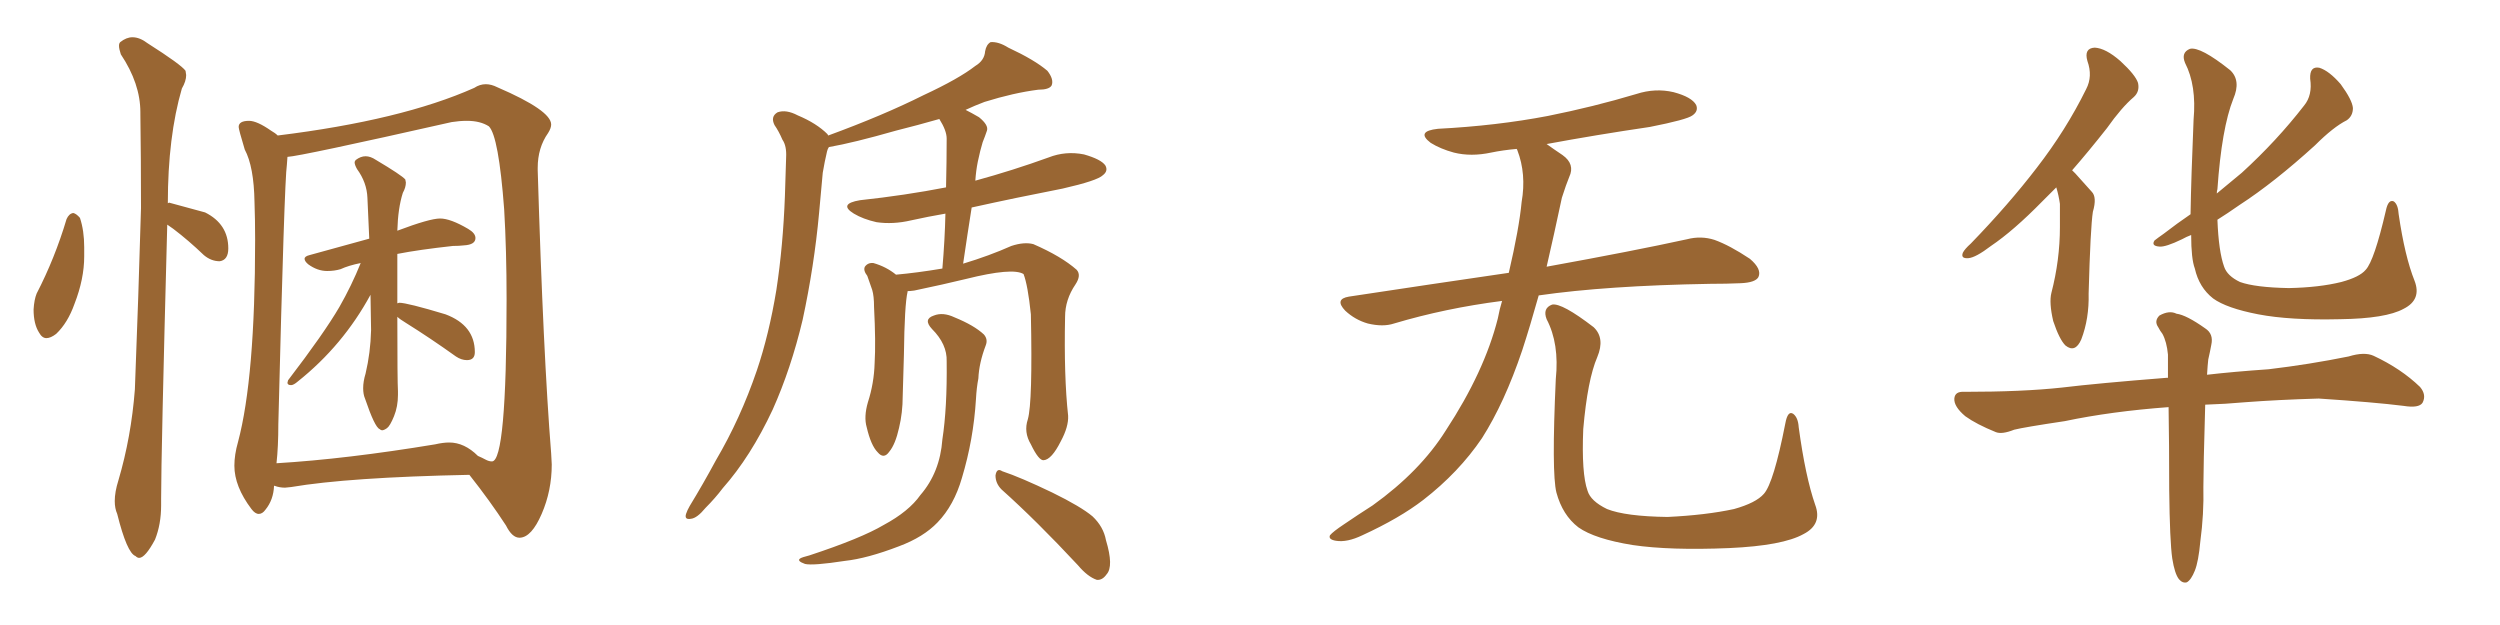 <svg xmlns="http://www.w3.org/2000/svg" xmlns:xlink="http://www.w3.org/1999/xlink" width="600" height="150"><path fill="#996633" padding="10" d="M91.70 103.27L91.70 103.27Q91.41 103.27 91.11 102.98L91.11 102.98Q89.94 102.54 87.60 95.65L87.60 95.65Q87.16 94.63 87.16 93.16L87.16 93.16Q87.16 91.55 87.74 89.65L87.74 89.65Q88.92 84.67 89.06 79.25L89.06 79.25L88.92 70.75Q82.32 82.91 71.48 91.55L71.48 91.55Q70.46 92.43 69.87 92.43L69.87 92.43Q68.99 92.43 68.99 91.85L68.99 91.85L69.14 91.26Q77.78 79.98 81.45 73.68L81.45 73.68Q84.38 68.55 86.57 63.13L86.57 63.13Q83.64 63.72 81.74 64.60L81.74 64.60Q80.27 65.04 78.52 65.04L78.52 65.04Q76.17 65.04 73.97 63.43L73.97 63.43Q73.10 62.70 73.10 62.11L73.10 62.11Q73.10 61.52 74.27 61.23L74.27 61.23L88.62 57.28L88.18 47.46Q88.04 43.80 85.69 40.58L85.69 40.58Q85.11 39.55 85.11 38.96L85.11 38.96Q85.11 38.67 85.40 38.38L85.40 38.38Q86.57 37.50 87.74 37.50L87.74 37.50Q88.92 37.50 90.23 38.38L90.23 38.38Q96.39 42.04 97.27 43.07L97.27 43.07L97.41 43.80Q97.41 44.97 96.68 46.29L96.68 46.29Q95.51 49.95 95.36 55.37L95.36 55.37Q103.13 52.44 105.62 52.44L105.62 52.44Q108.11 52.44 112.35 54.93L112.35 54.93Q114.11 55.96 114.11 57.13L114.11 57.13Q114.11 58.74 111.33 58.89L111.33 58.89Q110.16 59.03 108.69 59.03L108.69 59.03Q100.63 59.91 95.36 60.94L95.36 60.94L95.36 72.80L95.80 72.66Q97.71 72.66 106.93 75.44L106.93 75.44Q113.96 78.08 113.96 84.52L113.96 84.52Q113.96 86.43 112.06 86.43L112.06 86.43Q110.74 86.43 109.42 85.55L109.42 85.55Q103.27 81.15 97.41 77.49L97.41 77.49Q95.95 76.61 95.36 76.03L95.36 76.03Q95.36 91.55 95.51 93.90L95.51 93.90L95.51 94.78Q95.51 97.56 94.56 99.90Q93.60 102.25 92.87 102.76Q92.14 103.27 91.70 103.27ZM124.80 129.05L124.80 129.05L124.66 129.05Q122.90 129.05 121.44 126.12L121.44 126.12Q117.63 120.26 112.65 113.96L112.65 113.96Q83.64 114.55 69.87 116.89L69.87 116.89L68.41 117.04Q67.09 117.04 65.92 116.60L65.92 116.60L65.77 116.60Q65.63 119.97 63.72 122.31L63.72 122.31Q62.99 123.34 62.11 123.34L62.11 123.34Q61.23 123.34 60.35 122.17L60.35 122.17Q56.25 116.75 56.25 111.77L56.25 111.77Q56.25 109.13 57.13 106.05L57.13 106.05Q61.23 90.67 61.23 57.57L61.23 57.57Q61.23 52.59 61.08 48.49L61.08 48.49Q60.94 39.99 58.74 35.89L58.74 35.89Q57.28 31.05 57.28 30.47L57.28 30.47Q57.28 29.00 59.77 29.00L59.77 29.00Q61.67 29.00 65.04 31.35L65.04 31.35Q66.06 31.93 66.65 32.52L66.65 32.52Q96.39 28.86 113.82 21.09L113.82 21.09Q115.14 20.21 116.60 20.21L116.60 20.21Q117.92 20.21 119.38 20.95L119.38 20.95Q132.28 26.51 132.28 29.88L132.28 29.88Q132.28 30.76 131.54 31.93L131.54 31.93Q129.05 35.45 129.05 40.28L129.05 40.28L129.05 40.87Q130.37 84.96 132.28 108.84L132.28 108.84L132.42 111.47Q132.42 117.77 130.00 123.34Q127.59 128.91 124.80 129.05ZM66.36 111.18L66.36 111.18Q83.20 110.16 104.44 106.64L104.44 106.64Q106.35 106.20 107.81 106.20L107.81 106.20Q111.47 106.20 114.70 109.42L114.70 109.42Q115.72 109.86 116.53 110.30Q117.33 110.74 118.07 110.74L118.07 110.74Q121.58 110.74 121.58 71.78L121.58 71.78Q121.58 60.06 121.00 50.24L121.00 50.24Q119.68 32.67 117.33 30.32L117.33 30.32Q115.28 29.00 112.06 29.00L112.06 29.00Q110.30 29.00 108.40 29.30L108.40 29.30Q72.07 37.50 68.99 37.65L68.99 37.65L68.85 39.55Q68.26 43.36 66.80 101.81L66.80 101.81Q66.80 107.23 66.36 111.18ZM11.13 81.15L11.13 81.15Q10.11 81.15 9.38 79.83L9.38 79.83Q8.06 77.78 8.06 74.27L8.06 74.27Q8.20 71.92 8.79 70.46L8.79 70.46Q13.18 61.96 15.97 52.59L15.97 52.59Q16.55 51.27 17.58 51.12L17.58 51.12Q18.31 51.27 19.19 52.29L19.19 52.29Q20.21 55.37 20.21 59.33L20.21 59.33L20.21 61.52Q20.21 66.94 17.87 72.95L17.87 72.95Q16.26 77.49 13.48 80.13L13.48 80.13Q12.16 81.15 11.13 81.15ZM33.40 133.89L33.40 133.89Q32.96 133.89 32.52 133.45L32.52 133.45Q30.47 132.71 28.13 123.34L28.13 123.34Q27.54 122.02 27.54 120.26L27.54 120.26Q27.54 118.07 28.42 115.28L28.42 115.28Q31.49 104.88 32.37 93.46L32.37 93.46Q33.25 70.75 33.84 49.95L33.84 49.95Q33.84 37.94 33.69 27.39L33.69 27.39L33.69 26.95Q33.69 20.07 29.00 13.04L29.00 13.04Q28.56 11.72 28.56 10.99L28.56 10.99Q28.56 10.40 28.86 10.11L28.86 10.11Q30.32 8.94 31.79 8.94L31.79 8.94Q33.54 8.94 35.45 10.40L35.45 10.40Q43.51 15.53 44.53 16.99L44.53 16.99L44.68 18.02Q44.68 19.48 43.65 21.24L43.65 21.24Q40.28 32.81 40.28 48.78L40.28 48.78L40.58 48.63L49.22 50.98Q54.79 53.76 54.79 59.62L54.79 59.62Q54.79 62.40 52.73 62.70L52.73 62.70Q50.68 62.70 48.93 61.23L48.93 61.23Q45.26 57.71 41.60 54.93L41.60 54.93L40.14 53.91Q38.67 109.13 38.67 119.68L38.67 119.68L38.67 121.29Q38.67 125.83 37.21 129.49L37.21 129.49Q34.86 133.89 33.40 133.89ZM246.68 100.63L246.68 100.63Q247.85 96.53 247.41 75.44L247.41 75.44Q246.68 68.41 245.65 65.77L245.65 65.77L245.65 65.77Q243.02 64.16 231.88 66.94L231.88 66.94Q226.46 68.26 219.43 69.73L219.43 69.73Q218.41 69.87 217.82 69.87L217.82 69.87Q217.82 69.87 217.82 70.02L217.82 70.02Q217.09 73.10 216.94 85.11L216.94 85.11Q216.80 90.09 216.65 95.07L216.65 95.07Q216.65 99.02 215.77 102.69L215.77 102.69Q214.89 106.64 213.43 108.40L213.43 108.40Q212.11 110.30 210.64 108.54L210.64 108.54Q209.03 106.93 208.01 102.54L208.01 102.54Q207.28 100.05 208.30 96.53L208.30 96.53Q209.77 91.99 209.91 87.16L209.91 87.16Q210.21 82.18 209.77 73.68L209.77 73.68Q209.77 71.04 209.33 69.58L209.33 69.58Q208.74 67.97 208.15 66.21L208.15 66.21Q207.13 64.89 207.57 64.01L207.57 64.01Q208.30 62.99 209.62 63.13L209.62 63.13Q212.70 64.01 215.04 65.92L215.04 65.92Q220.02 65.48 226.17 64.45L226.17 64.45Q226.76 57.57 226.90 51.27L226.90 51.27Q222.66 52.00 218.70 52.88L218.70 52.88Q214.31 53.91 210.35 53.32L210.35 53.32Q207.13 52.59 204.93 51.27L204.93 51.27Q201.12 48.93 206.40 48.05L206.40 48.05Q217.24 46.88 227.05 44.97L227.05 44.97Q227.20 38.67 227.20 33.25L227.20 33.25Q227.20 31.35 225.44 28.56L225.44 28.56Q220.31 30.03 215.04 31.35L215.04 31.35Q204.79 34.28 198.93 35.30L198.93 35.30Q198.63 35.74 198.49 36.33L198.49 36.33Q197.90 38.82 197.46 41.46L197.46 41.46Q197.02 46.14 196.58 51.12L196.58 51.12Q195.41 63.87 192.63 76.76L192.63 76.76Q189.84 88.48 185.45 98.29L185.45 98.29Q180.18 109.57 173.44 117.19L173.44 117.19Q171.68 119.53 169.34 121.88L169.34 121.88Q167.29 124.37 165.82 124.51L165.82 124.51Q164.21 124.80 164.65 123.34L164.65 123.34Q164.94 122.46 165.53 121.44L165.53 121.44Q168.75 116.16 171.83 110.45L171.83 110.45Q177.69 100.49 181.64 88.92L181.64 88.92Q184.57 80.27 186.33 69.58L186.33 69.58Q187.94 59.03 188.38 47.02L188.38 47.02Q188.53 41.89 188.67 37.79L188.67 37.79Q188.82 35.01 187.79 33.54L187.79 33.54Q186.91 31.49 185.89 30.03L185.89 30.03Q184.86 27.98 186.62 26.95L186.62 26.95Q188.67 26.22 191.46 27.69L191.46 27.69Q196.00 29.59 198.63 32.23L198.63 32.23Q198.63 32.37 198.78 32.52L198.78 32.52Q211.96 27.69 221.63 22.85L221.63 22.85Q230.13 18.90 234.08 15.82L234.08 15.82Q236.28 14.50 236.43 12.30L236.43 12.30Q236.72 10.69 237.74 10.11L237.74 10.11Q239.65 9.96 241.99 11.43L241.99 11.43Q248.29 14.36 251.37 16.99L251.37 16.99Q252.98 19.04 252.39 20.51L252.39 20.51Q251.81 21.53 249.17 21.53L249.17 21.53Q243.31 22.27 236.28 24.46L236.28 24.46Q233.94 25.34 231.74 26.37L231.74 26.37Q233.20 27.10 234.96 28.13L234.96 28.13Q237.30 30.03 236.87 31.35L236.87 31.35Q236.43 32.67 235.84 34.13L235.84 34.13Q235.25 36.04 234.67 38.82L234.67 38.82Q234.23 41.02 234.08 43.36L234.08 43.36Q243.16 40.87 251.66 37.79L251.66 37.79Q255.76 36.18 260.16 37.06L260.16 37.06Q264.26 38.23 265.28 39.70L265.28 39.70Q266.02 41.02 264.70 42.04L264.70 42.04Q263.38 43.36 255.03 45.26L255.03 45.26Q243.75 47.46 233.20 49.80L233.20 49.80Q232.18 56.25 231.15 63.28L231.15 63.28Q237.45 61.38 242.72 59.03L242.72 59.03Q245.80 58.01 248.00 58.59L248.00 58.59Q254.74 61.52 258.40 64.75L258.40 64.75Q259.57 66.06 258.11 68.26L258.11 68.26Q255.62 71.92 255.62 76.03L255.62 76.03Q255.32 90.38 256.35 99.76L256.35 99.76L256.35 99.76Q256.49 102.39 254.59 105.91L254.59 105.91Q252.39 110.30 250.49 110.45L250.49 110.45Q249.32 110.60 247.41 106.64L247.41 106.64Q245.65 103.71 246.68 100.63ZM227.20 86.72L227.20 86.72Q227.34 82.62 223.68 78.96L223.68 78.96Q221.48 76.61 224.12 75.73L224.12 75.73Q226.32 74.85 229.10 76.17L229.10 76.17Q233.79 78.08 236.13 80.27L236.13 80.27Q237.16 81.45 236.57 82.91L236.57 82.91Q234.96 87.16 234.81 90.82L234.81 90.82Q234.38 93.02 234.23 95.80L234.23 95.80Q233.64 105.47 230.86 114.70L230.86 114.70Q228.96 121.29 225 125.39L225 125.39Q221.63 128.91 215.77 131.10L215.77 131.10Q208.15 134.03 202.73 134.62L202.73 134.62Q195.12 135.79 193.21 135.35L193.21 135.35Q191.16 134.62 192.04 134.03L192.04 134.03Q192.48 133.74 194.24 133.30L194.24 133.30Q206.69 129.20 212.11 125.98L212.11 125.98Q218.12 122.75 220.90 118.80L220.90 118.80Q225.59 113.38 226.17 105.47L226.17 105.47Q227.34 97.85 227.20 86.72ZM240.38 117.48L240.38 117.48L240.38 117.48Q238.92 116.02 238.92 114.11L238.92 114.11Q239.21 112.21 240.53 113.09L240.53 113.09Q244.92 114.55 252.54 118.21L252.54 118.21Q259.42 121.58 262.21 123.93L262.21 123.93Q264.84 126.42 265.43 129.64L265.43 129.64Q267.33 135.94 265.58 137.84L265.58 137.84Q264.55 139.31 263.23 139.16L263.23 139.16Q261.04 138.43 258.69 135.64L258.69 135.64Q248.73 124.95 240.38 117.48ZM360.50 72.22L360.50 72.22Q346.88 73.97 334.57 77.64L334.57 77.64Q331.93 78.52 328.27 77.64L328.27 77.64Q325.20 76.76 322.85 74.56L322.85 74.56Q320.21 71.78 323.73 71.19L323.73 71.19Q343.95 68.12 362.11 65.48L362.11 65.48Q364.60 54.79 365.19 48.49L365.19 48.49Q366.36 41.75 364.16 36.04L364.16 36.04Q364.01 35.74 364.01 35.74L364.01 35.74Q360.64 36.04 357.86 36.62L357.86 36.62Q353.03 37.65 348.93 36.62L348.93 36.62Q345.70 35.74 343.36 34.28L343.36 34.28Q339.70 31.49 345.12 30.91L345.12 30.91Q359.18 30.18 371.48 27.83L371.48 27.83Q382.47 25.63 392.72 22.56L392.72 22.56Q397.27 21.09 401.66 22.12L401.66 22.12Q406.05 23.29 407.08 25.20L407.08 25.20Q407.67 26.66 406.20 27.69L406.20 27.69Q404.88 28.71 395.95 30.47L395.95 30.47Q383.06 32.37 371.19 34.57L371.19 34.57Q372.80 35.74 375 37.21L375 37.21Q378.08 39.40 376.61 42.48L376.61 42.48Q375.88 44.24 374.85 47.46L374.85 47.46Q372.95 56.40 371.19 64.01L371.19 64.01Q392.14 60.21 404.88 57.42L404.88 57.42Q408.25 56.54 411.47 57.57L411.47 57.57Q415.14 58.89 419.97 62.11L419.97 62.11Q422.90 64.60 422.02 66.50L422.02 66.50Q421.29 67.82 417.77 67.97L417.77 67.97Q414.40 68.12 410.45 68.12L410.45 68.12Q385.55 68.55 369.29 70.90L369.29 70.90Q367.24 78.22 365.33 84.08L365.33 84.08Q361.08 96.68 355.66 105.18L355.66 105.18Q350.10 113.38 341.60 119.97L341.60 119.97Q335.89 124.37 326.95 128.47L326.95 128.47Q323.29 130.22 320.65 129.79L320.65 129.79Q318.75 129.49 319.19 128.47L319.19 128.47Q319.92 127.59 322.56 125.83L322.56 125.83Q325.78 123.63 329.44 121.29L329.44 121.29Q340.87 113.09 347.02 103.27L347.02 103.27Q356.25 89.21 359.47 76.46L359.47 76.46Q359.91 74.12 360.50 72.22ZM435.64 121.14L435.64 121.14L435.64 121.14Q437.40 125.83 432.86 128.17L432.86 128.17Q427.88 130.96 414.99 131.54L414.99 131.54Q400.78 132.13 391.85 130.81L391.85 130.81Q382.76 129.35 378.81 126.56L378.81 126.56Q375 123.63 373.54 118.21L373.54 118.21Q372.36 113.53 373.39 90.97L373.39 90.97Q374.27 82.47 371.19 76.61L371.19 76.61Q370.17 73.97 372.51 73.10L372.51 73.10Q374.85 72.66 382.47 78.52L382.47 78.52Q385.25 81.15 383.35 85.69L383.35 85.69Q381.01 91.11 379.98 102.98L379.98 102.98Q379.54 113.67 381.01 117.77L381.01 117.77Q381.74 120.26 385.69 122.17L385.69 122.17Q390.09 123.93 400.20 124.07L400.20 124.07Q409.42 123.63 416.16 122.17L416.16 122.17Q421.44 120.70 423.34 118.51L423.34 118.51Q425.68 115.87 428.47 101.66L428.47 101.66Q429.05 98.44 430.37 99.32L430.37 99.32Q431.54 100.20 431.69 102.54L431.69 102.54Q433.30 114.40 435.64 121.14ZM493.51 44.97L493.51 44.97Q491.60 46.88 490.14 48.34L490.14 48.34Q483.25 55.37 477.83 59.03L477.83 59.03Q474.17 61.82 472.41 61.96L472.41 61.96Q470.51 62.11 471.09 60.64L471.09 60.64Q471.53 59.77 473.00 58.45L473.00 58.45Q482.08 49.07 488.82 40.28L488.82 40.28Q495.85 31.20 500.68 21.39L500.68 21.39Q502.29 18.31 500.98 14.65L500.98 14.65Q500.10 11.57 502.73 11.43L502.73 11.43Q505.37 11.57 508.89 14.65L508.89 14.65Q512.55 18.02 513.13 19.92L513.13 19.92Q513.57 21.97 512.11 23.29L512.11 23.29Q509.18 25.78 505.66 30.76L505.66 30.76Q501.27 36.33 497.31 40.87L497.31 40.87Q497.61 41.16 498.05 41.60L498.05 41.60Q499.66 43.36 502.00 46.00L502.00 46.00Q503.32 47.31 502.29 50.83L502.29 50.83Q501.71 54.49 501.27 70.46L501.27 70.46Q501.42 76.46 499.51 81.45L499.51 81.45Q498.05 84.81 495.70 82.91L495.70 82.91Q494.24 81.45 492.77 77.05L492.77 77.05Q491.75 72.66 492.33 70.31L492.33 70.31Q494.38 62.40 494.38 54.49L494.38 54.49Q494.38 51.71 494.38 48.93L494.38 48.93Q494.09 46.88 493.51 44.97ZM579.49 67.38L579.49 67.38Q581.25 71.92 576.86 74.12L576.86 74.12Q572.61 76.46 561.62 76.61L561.62 76.61Q549.61 76.90 541.99 75.44L541.99 75.44Q534.38 73.97 531.15 71.63L531.15 71.63Q527.78 68.99 526.76 64.45L526.76 64.45Q525.88 62.11 525.88 56.40L525.88 56.40Q524.71 56.84 523.68 57.42L523.68 57.42Q519.73 59.33 518.26 59.18L518.26 59.18Q516.21 59.03 517.09 57.71L517.09 57.71Q517.82 57.13 519.29 56.10L519.29 56.10Q522.51 53.61 525.73 51.42L525.73 51.42Q525.88 42.48 526.46 28.71L526.46 28.71Q527.20 20.51 524.41 15.09L524.41 15.09Q523.39 12.60 525.59 11.72L525.59 11.72Q528.08 11.13 535.25 16.85L535.25 16.85Q537.89 19.34 535.99 23.73L535.99 23.73Q533.20 30.76 532.18 45.41L532.18 45.41Q532.03 45.85 532.03 46.44L532.03 46.44Q535.25 43.80 538.04 41.46L538.04 41.46Q546.39 33.84 552.98 25.34L552.98 25.34Q555.03 22.85 554.44 18.90L554.44 18.90Q554.30 15.82 556.64 16.26L556.64 16.26Q558.98 16.99 561.77 20.21L561.77 20.21Q564.55 24.02 564.70 25.93L564.70 25.93Q564.70 27.83 563.23 28.86L563.23 28.86Q560.01 30.47 555.62 34.86L555.62 34.86Q545.80 43.80 537.45 49.22L537.45 49.22Q534.52 51.27 532.18 52.73L532.18 52.73Q532.47 60.35 533.79 64.01L533.79 64.01Q534.52 66.21 537.60 67.68L537.60 67.68Q541.26 68.99 549.32 69.14L549.32 69.14Q556.64 68.99 561.91 67.68L561.91 67.68Q566.31 66.50 567.77 64.75L567.77 64.75Q569.82 62.55 572.61 50.54L572.61 50.54Q573.19 47.75 574.51 48.34L574.51 48.34Q575.54 49.07 575.68 51.42L575.68 51.42Q577.15 61.52 579.49 67.38ZM521.34 134.03L521.34 134.03L521.34 134.03Q520.75 129.93 520.61 117.63L520.61 117.63Q520.61 106.49 520.46 97.71L520.46 97.71Q506.69 98.73 495.56 101.07L495.56 101.07Q485.74 102.54 483.40 103.13L483.40 103.13Q480.47 104.30 479.00 103.71L479.00 103.71Q474.32 101.81 471.68 99.90L471.68 99.90Q468.90 97.56 469.04 95.65L469.04 95.65Q469.19 93.90 471.39 94.04L471.39 94.04Q485.45 94.04 494.82 93.02L494.82 93.02Q503.32 91.99 520.02 90.67L520.02 90.67Q520.17 90.67 520.31 90.67L520.31 90.67Q520.31 87.45 520.31 85.11L520.31 85.11Q520.02 82.03 518.99 80.13L518.99 80.13Q518.41 79.39 517.97 78.52L517.97 78.52Q516.94 77.05 518.26 75.73L518.26 75.73Q520.61 74.41 522.36 75.29L522.36 75.29Q524.71 75.59 529.25 78.81L529.25 78.81Q531.30 80.13 530.71 82.76L530.71 82.76Q530.42 84.38 529.98 86.28L529.98 86.28Q529.83 87.60 529.69 89.94L529.69 89.94Q535.99 89.21 544.48 88.62L544.48 88.62Q554.30 87.45 563.67 85.55L563.67 85.55Q567.48 84.38 569.68 85.40L569.68 85.40Q576.27 88.48 580.81 92.87L580.81 92.87Q582.42 94.78 581.40 96.68L581.40 96.68Q580.52 98.00 576.86 97.41L576.86 97.41Q569.82 96.53 556.49 95.65L556.49 95.65Q546.53 95.95 538.92 96.53L538.92 96.53Q534.08 96.97 529.25 97.12L529.25 97.12Q528.81 112.35 528.81 116.89L528.81 116.89Q528.96 123.34 528.08 129.93L528.08 129.93Q527.64 134.77 526.76 136.96L526.76 136.96Q525.88 139.16 524.85 139.75L524.85 139.75Q523.83 140.04 522.95 139.01L522.95 139.01Q521.92 137.70 521.34 134.03Z"/></svg>